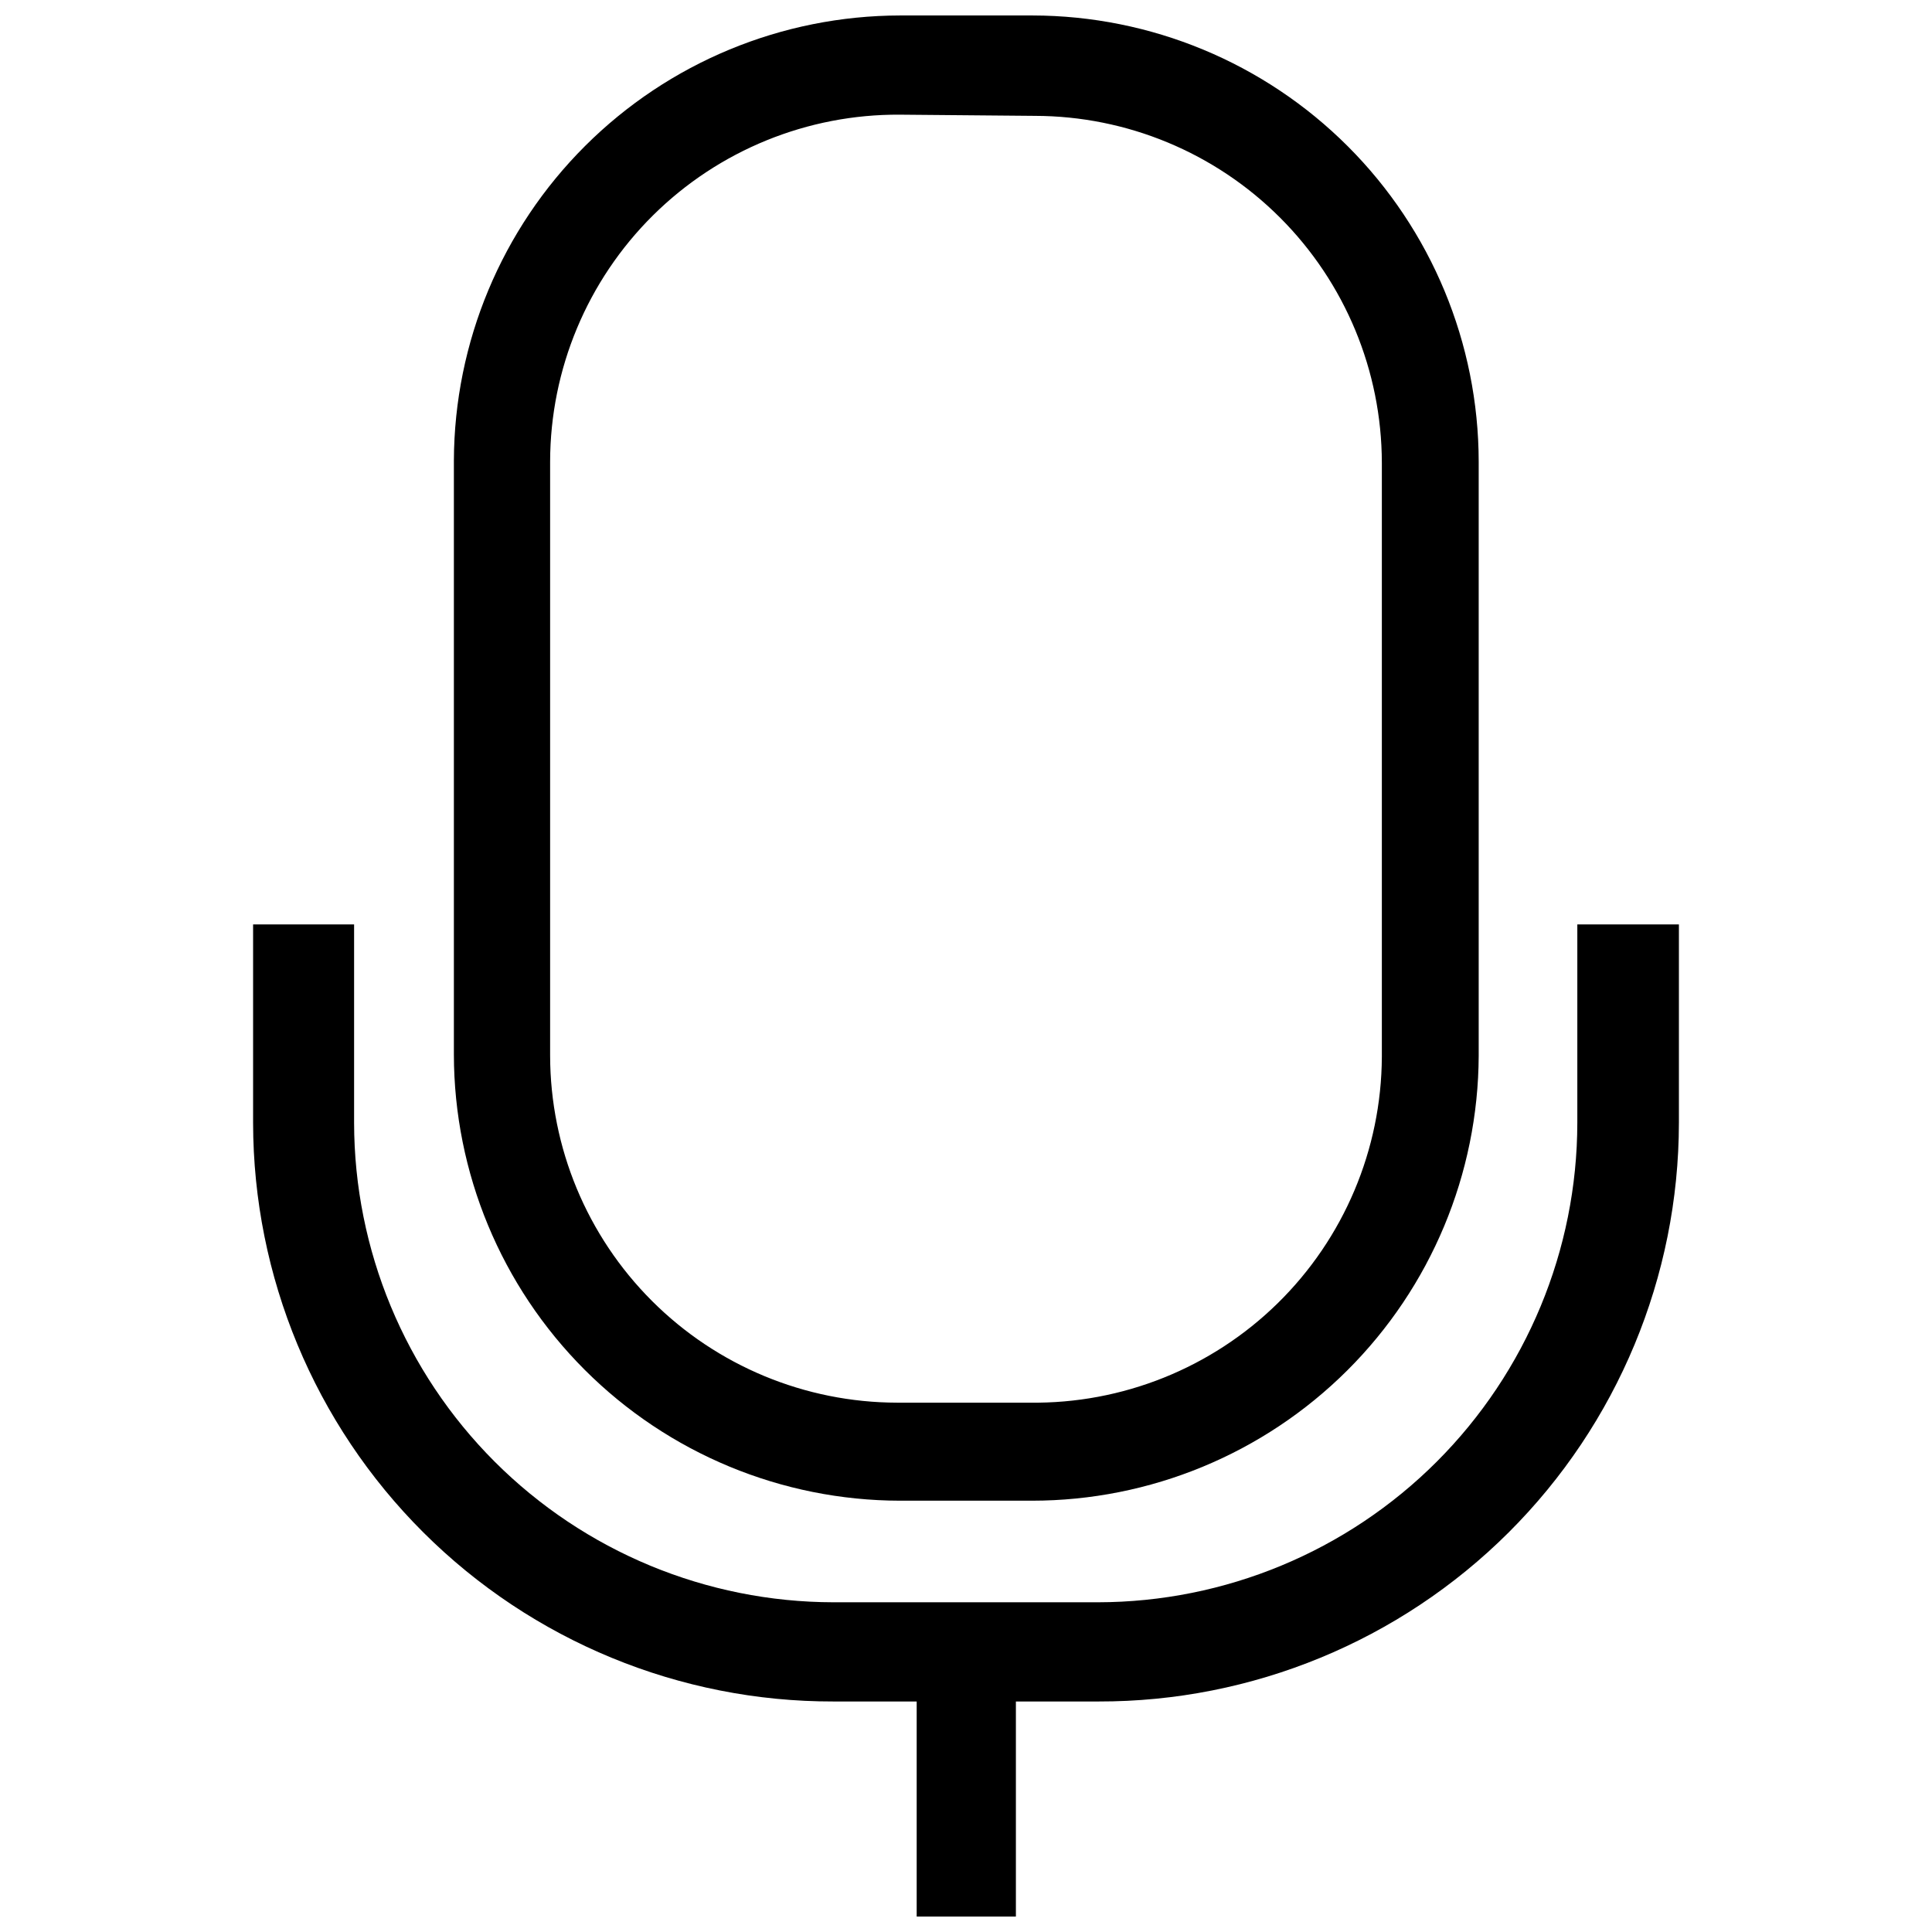<?xml version="1.0" encoding="UTF-8"?>
<!-- Uploaded to: ICON Repo, www.iconrepo.com, Generator: ICON Repo Mixer Tools -->
<svg width="800px" height="800px" version="1.1" viewBox="144 144 512 512" xmlns="http://www.w3.org/2000/svg">
 <defs>
  <clipPath id="b">
   <path d="m264 148.09h272v393.91h-272z"/>
  </clipPath>
  <clipPath id="a">
   <path d="m386 581h28v70.902h-28z"/>
  </clipPath>
 </defs>
 <path d="m435.11 594.91h-70.219c-40.742 0.082-79.844-16.031-108.69-44.793-28.852-28.762-45.086-67.816-45.129-108.55v-52.586h26.766v52.586c0.039 33.684 13.441 65.977 37.258 89.797 23.82 23.816 56.113 37.215 89.797 37.258h70.062-0.004c33.684-0.043 65.977-13.441 89.797-37.258 23.816-23.82 37.219-56.113 37.258-89.797v-52.586h26.922v52.586c-0.039 40.738-16.273 79.793-45.125 108.55-28.852 28.762-67.953 44.875-108.69 44.793z"/>
 <g clip-path="url(#b)">
  <path d="m417.47 541.7h-34.949c-31.348-0.043-61.398-12.512-83.562-34.676-22.164-22.168-34.633-52.215-34.676-83.562v-157.44c0.125-31.289 12.633-61.258 34.789-83.355s52.156-34.523 83.449-34.566h35.109c31.344 0.043 61.395 12.512 83.559 34.676 22.168 22.168 34.637 52.215 34.68 83.562v157.44c-0.125 31.316-12.656 61.309-34.844 83.41-22.191 22.102-52.234 34.512-83.555 34.512zm-34.949-367.31c-24.508-0.168-48.074 9.441-65.48 26.695-17.402 17.258-27.211 40.738-27.254 65.25v157.44c0.043 24.371 9.742 47.734 26.977 64.969 17.234 17.234 40.598 26.934 64.969 26.977h35.109c24.562 0.336 48.242-9.156 65.777-26.363 17.531-17.207 27.461-40.703 27.586-65.27v-157.44c-0.043-24.371-9.742-47.734-26.977-64.969s-40.598-26.934-64.969-26.973z"/>
 </g>
 <g clip-path="url(#a)">
  <path d="m386.93 581.84h26.293v70.062h-26.293z"/>
 </g>
</svg>